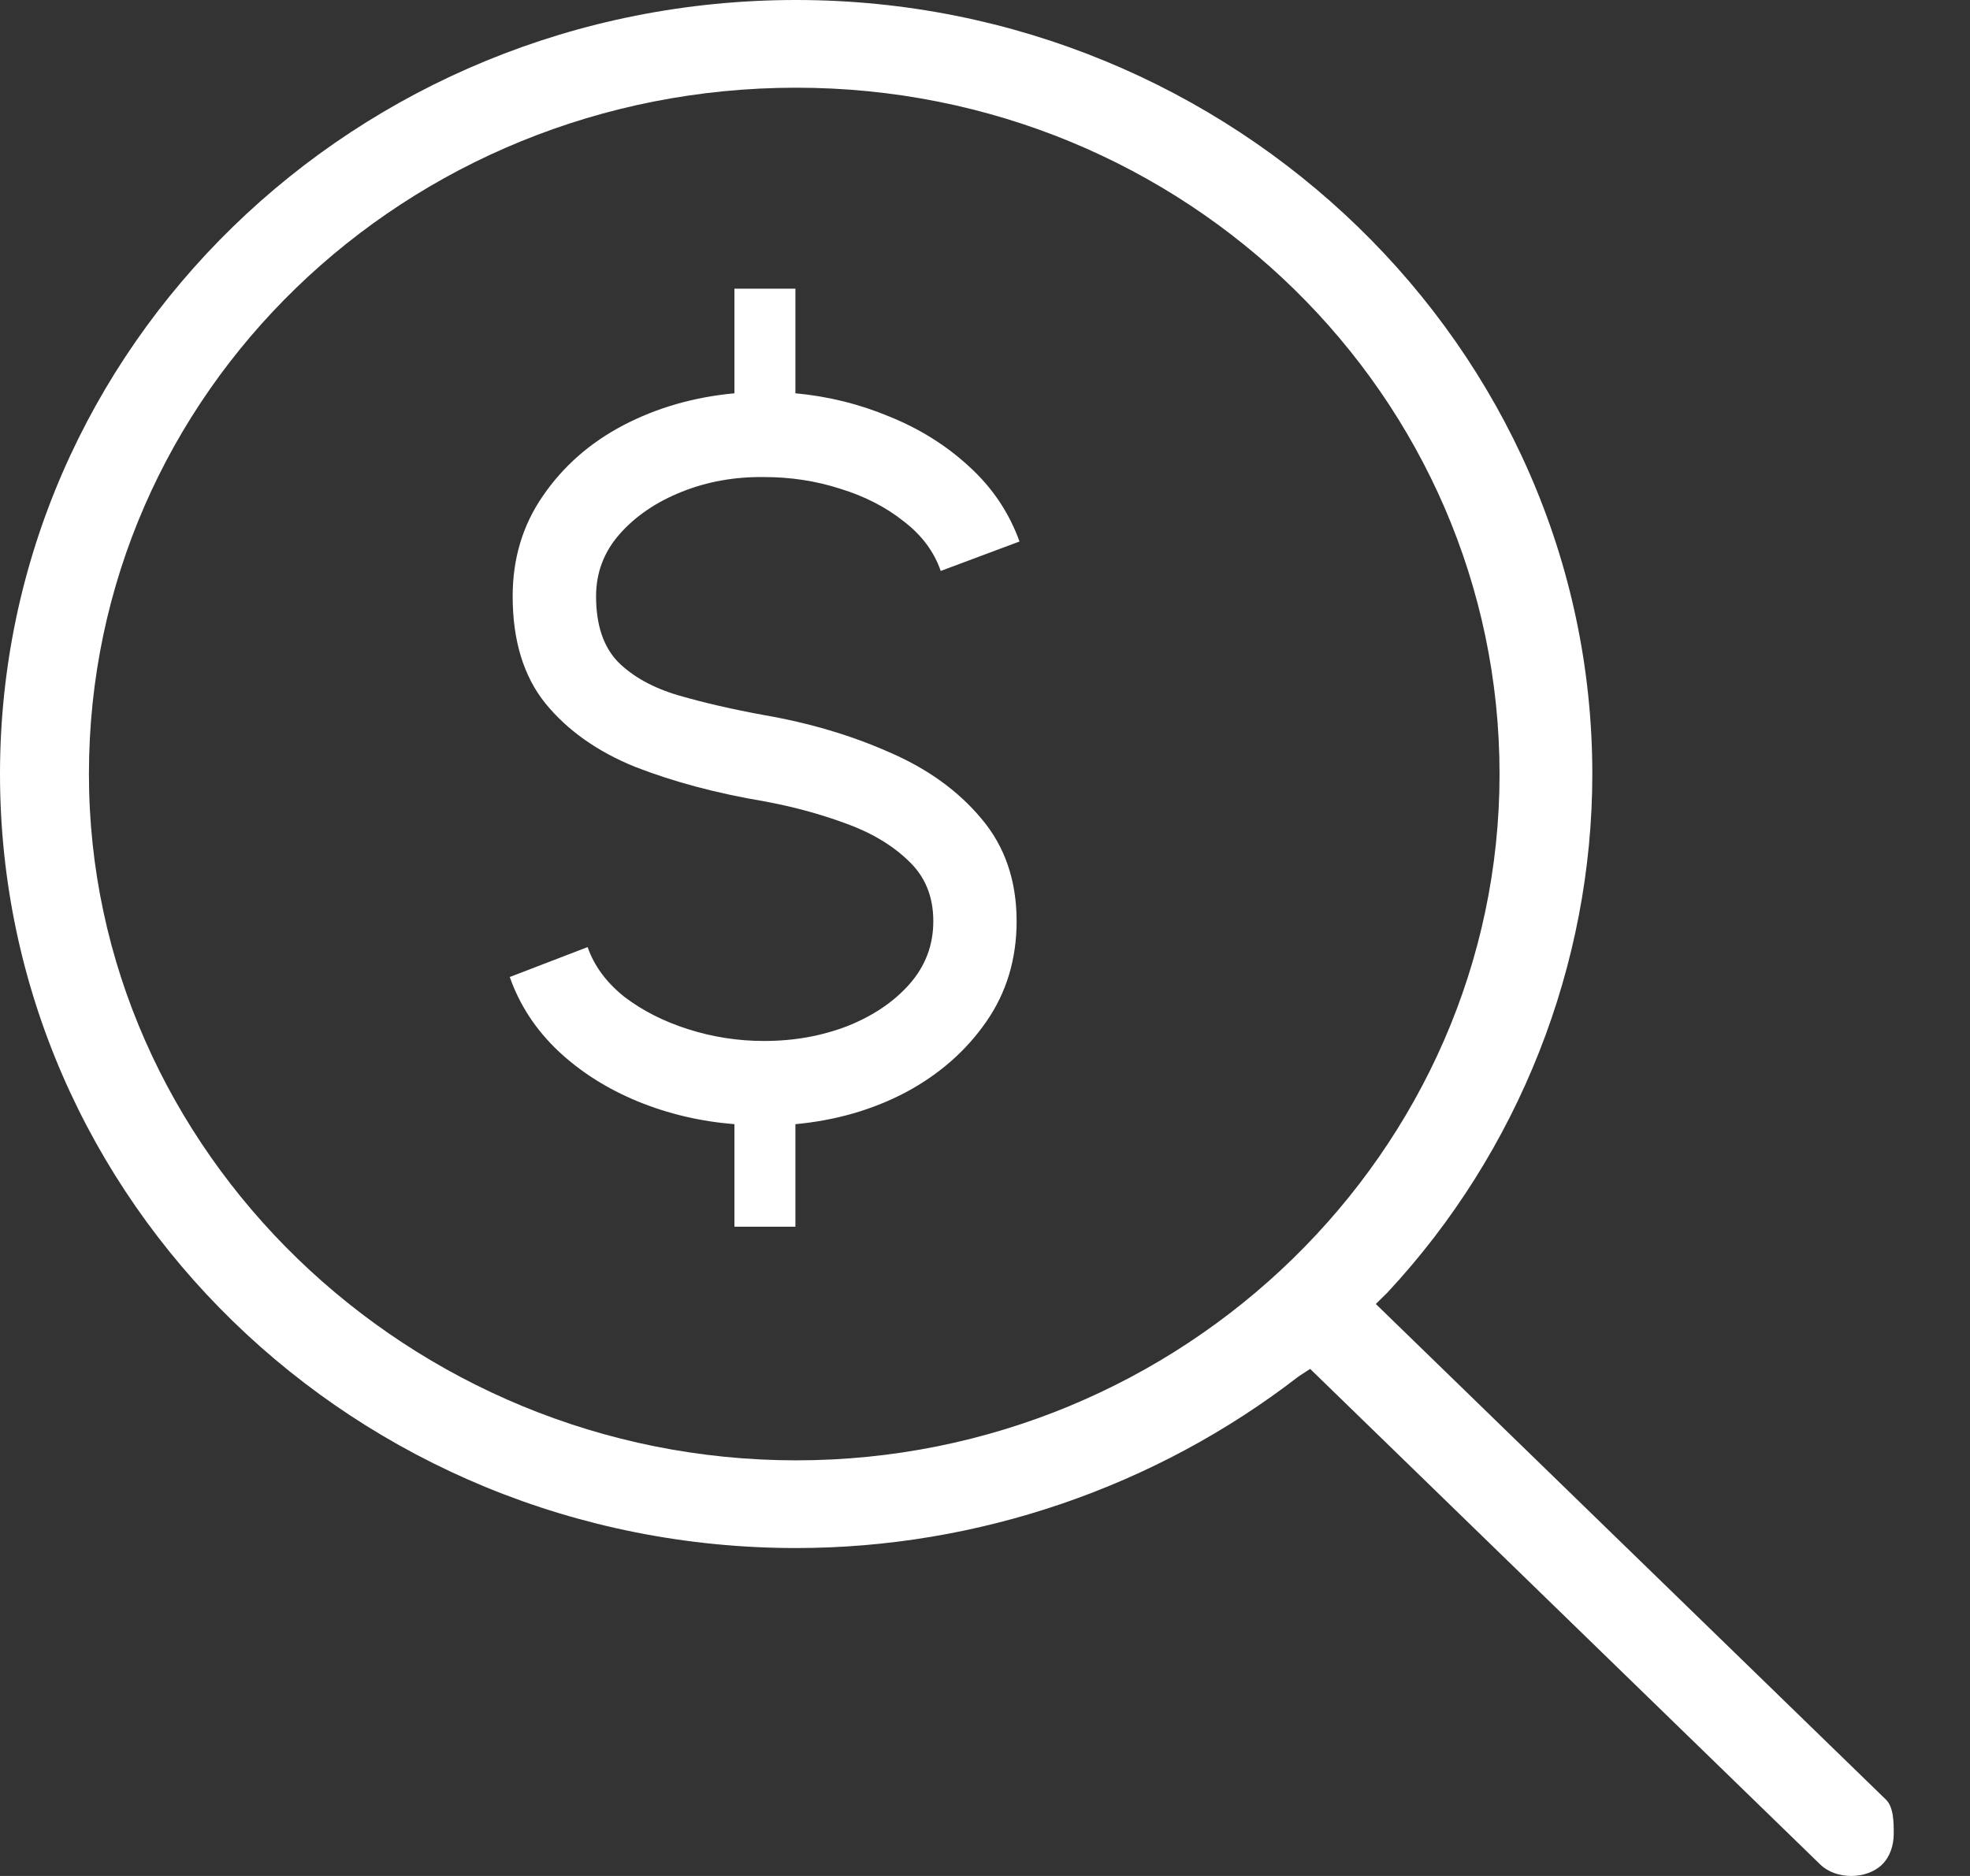 <svg width="21" height="20" viewBox="0 0 21 20" fill="none" xmlns="http://www.w3.org/2000/svg">
<rect x="0" y="0" width="21" height="20" fill="#333333" stroke="none"/>
<path d="M20.105 19.187L14.666 13.902L14.79 13.78C16.191 12.276 16.974 10.285 16.974 8.252C16.974 3.699 13.142 0 8.487 0C3.79 0 0 3.699 0 8.252C0 12.805 3.79 16.504 8.487 16.504C10.423 16.504 12.318 15.854 13.842 14.675L13.966 14.594L19.404 19.878C19.487 19.959 19.61 20 19.734 20C19.857 20 19.981 19.959 20.063 19.878C20.146 19.797 20.187 19.675 20.187 19.553C20.187 19.431 20.187 19.268 20.105 19.187ZM8.487 0.935C12.648 0.935 15.985 4.228 15.985 8.252C15.985 12.276 12.607 15.569 8.487 15.569C4.367 15.569 0.948 12.276 0.948 8.252C0.948 4.187 4.326 0.935 8.487 0.935Z" fill="white"/>
<path d="M8.146 5.086C7.832 5.082 7.54 5.134 7.268 5.243C6.997 5.351 6.776 5.501 6.607 5.692C6.438 5.883 6.354 6.105 6.354 6.357C6.354 6.66 6.431 6.893 6.586 7.055C6.745 7.214 6.96 7.333 7.231 7.413C7.503 7.492 7.807 7.562 8.146 7.624C8.625 7.707 9.069 7.838 9.478 8.019C9.887 8.195 10.215 8.432 10.461 8.727C10.712 9.023 10.837 9.388 10.837 9.821C10.837 10.225 10.729 10.582 10.514 10.892C10.299 11.202 10.014 11.453 9.658 11.644C9.302 11.832 8.909 11.945 8.479 11.985V13.078H7.829V11.985C7.466 11.956 7.122 11.875 6.798 11.742C6.473 11.608 6.191 11.43 5.952 11.206C5.712 10.979 5.539 10.715 5.434 10.416L6.264 10.097C6.334 10.299 6.465 10.475 6.655 10.627C6.849 10.775 7.076 10.89 7.337 10.973C7.598 11.056 7.867 11.098 8.146 11.098C8.463 11.098 8.757 11.045 9.029 10.941C9.304 10.832 9.526 10.683 9.695 10.492C9.864 10.3 9.949 10.077 9.949 9.821C9.949 9.557 9.861 9.343 9.684 9.177C9.508 9.007 9.282 8.874 9.008 8.776C8.733 8.675 8.445 8.598 8.146 8.543C7.635 8.457 7.177 8.334 6.771 8.176C6.369 8.013 6.05 7.788 5.814 7.499C5.582 7.211 5.465 6.83 5.465 6.357C5.465 5.953 5.573 5.596 5.788 5.286C6.003 4.972 6.288 4.721 6.644 4.534C7.004 4.346 7.399 4.233 7.829 4.193V3.078H8.479V4.193C8.828 4.225 9.163 4.308 9.483 4.442C9.804 4.572 10.086 4.748 10.329 4.972C10.576 5.196 10.756 5.463 10.868 5.773L10.028 6.087C9.957 5.881 9.825 5.704 9.631 5.556C9.441 5.405 9.216 5.29 8.955 5.21C8.697 5.127 8.428 5.086 8.146 5.086Z" fill="white"/>
</svg>
